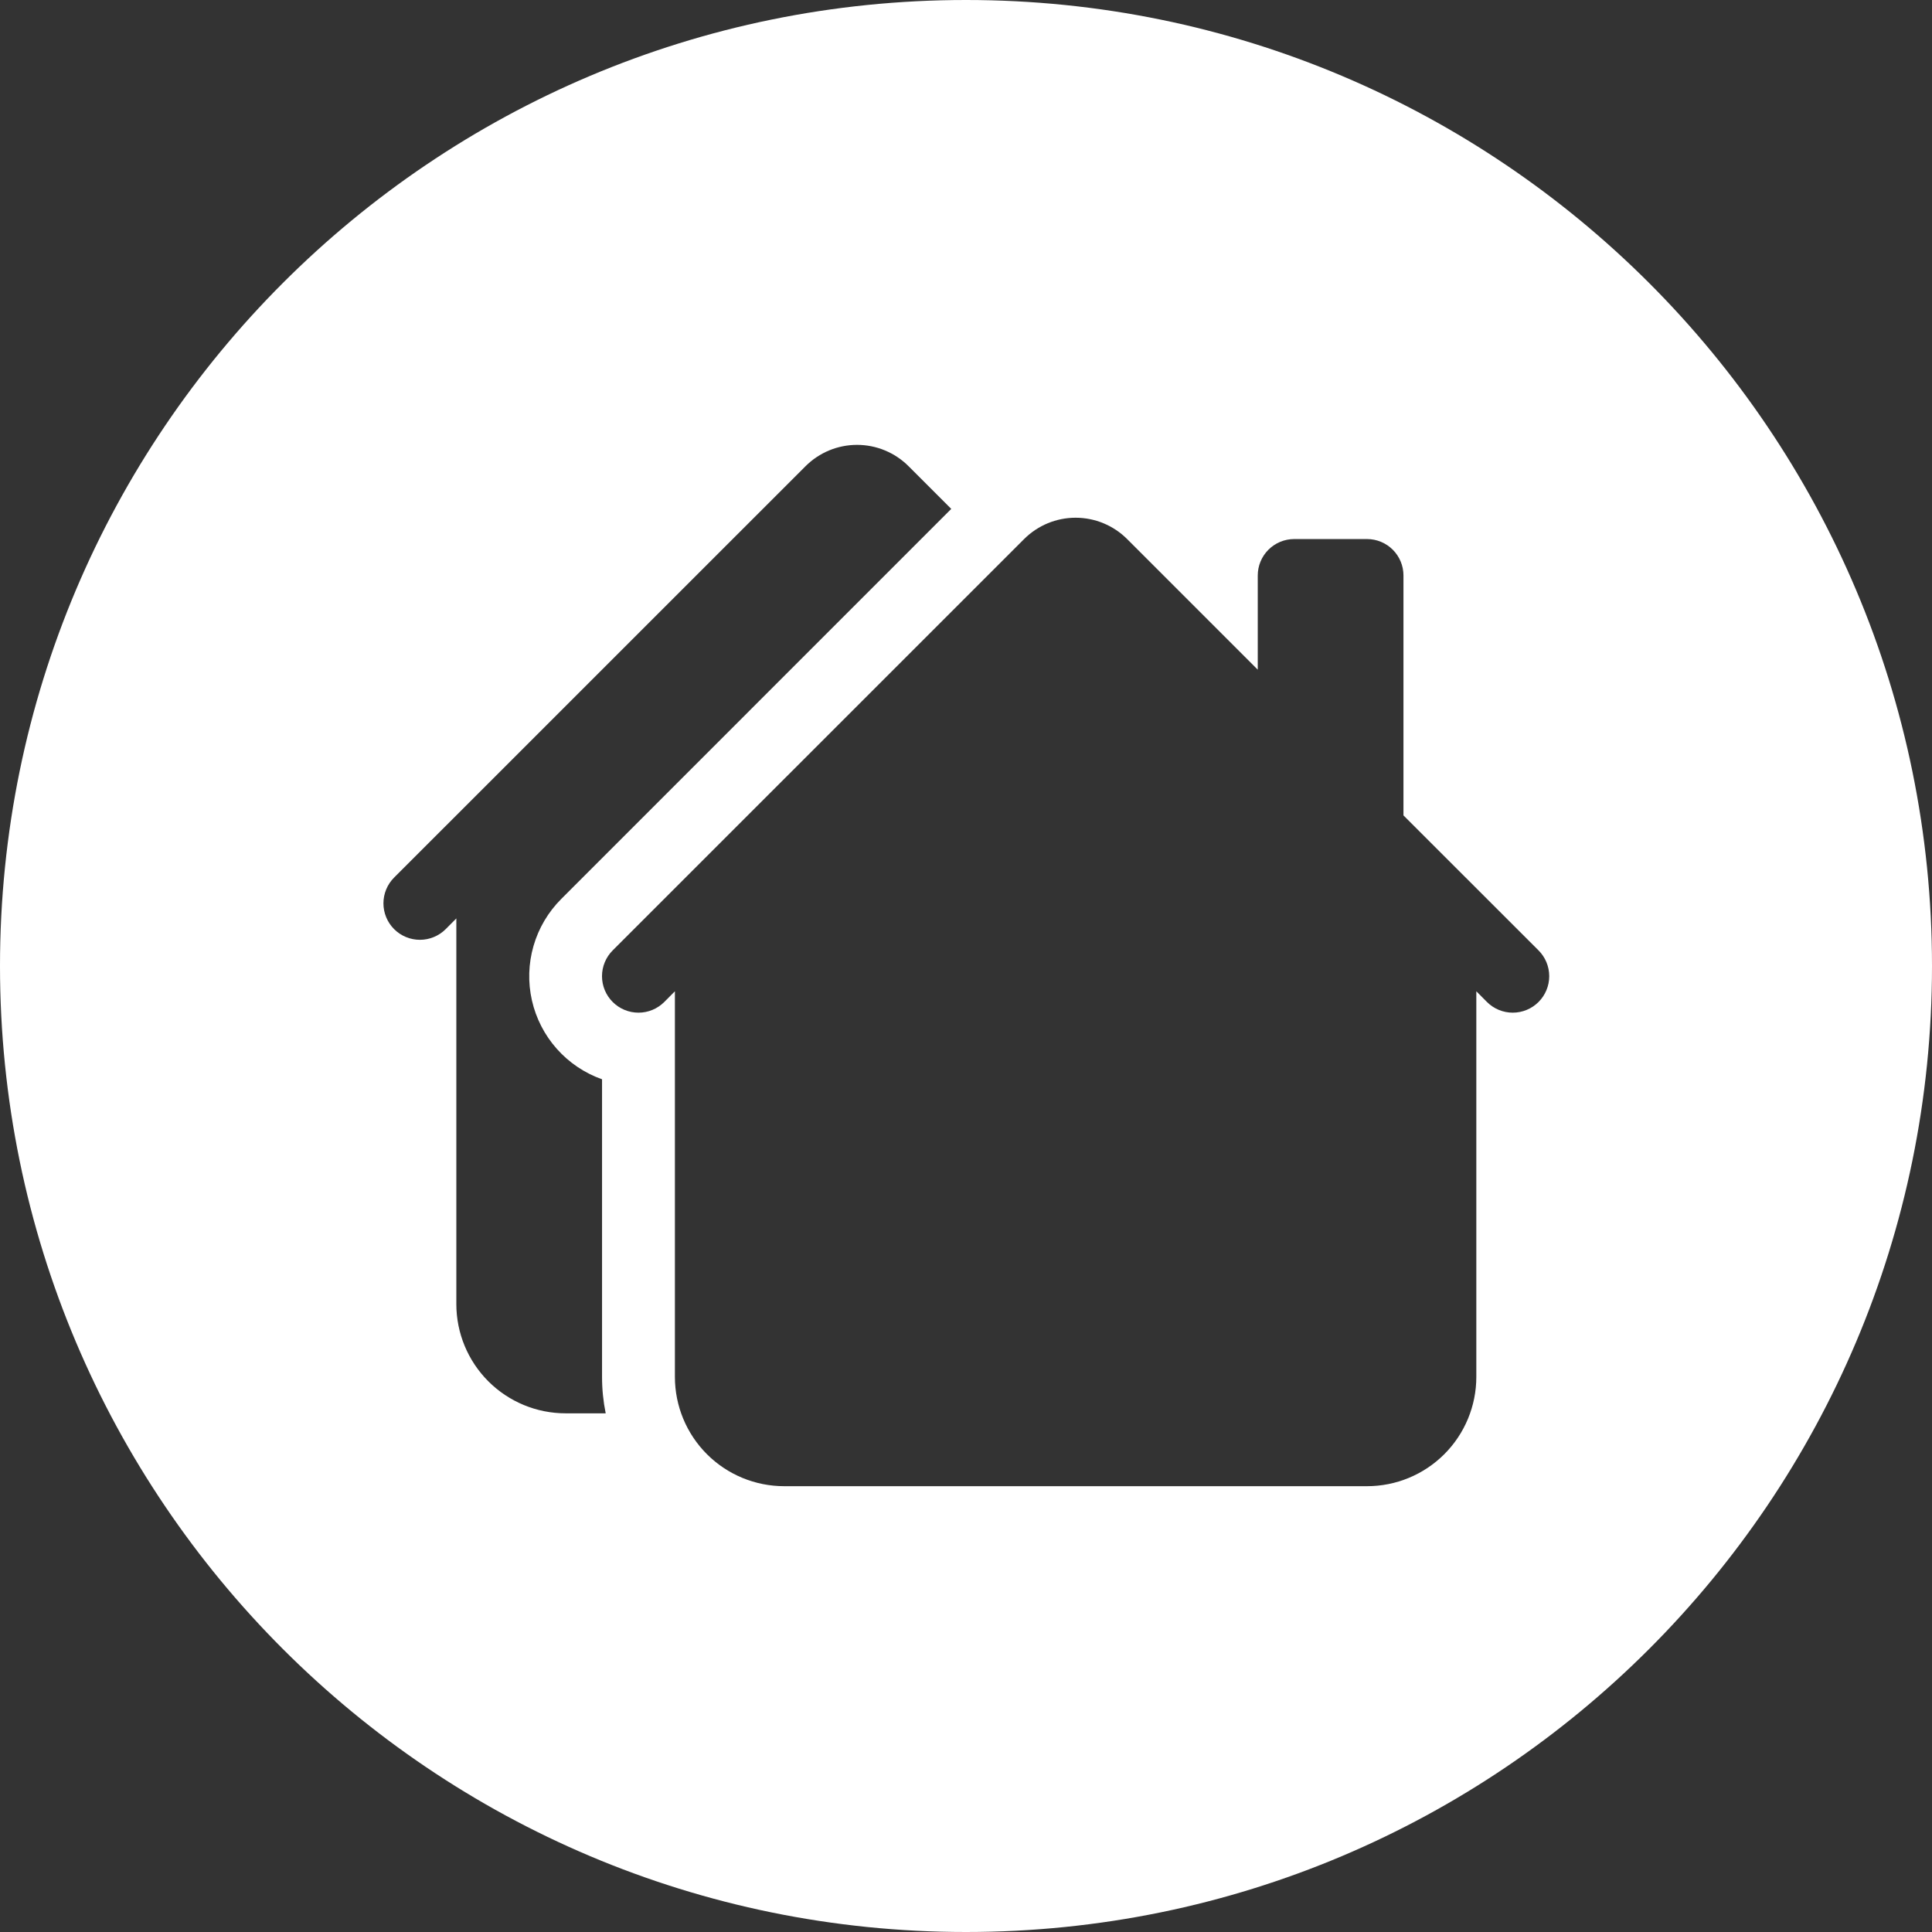 <?xml version="1.0" encoding="UTF-8"?> <svg xmlns="http://www.w3.org/2000/svg" width="912" height="912" viewBox="0 0 912 912" fill="none"><rect x="0" y="0" width="912" height="912" fill="#333333" stroke="none"/><path fill-rule="evenodd" clip-rule="evenodd" d="M912 456C912 707.842 707.842 912 456 912C204.158 912 0 707.842 0 456C0 204.158 204.158 0 456 0C707.842 0 912 204.158 912 456ZM428.883 220.069C422.434 213.622 413.688 210 404.568 210C395.448 210 386.702 213.622 380.253 220.069L186.043 414.245C182.814 417.474 181 421.853 181 426.42C181 430.986 182.814 435.366 186.043 438.594C189.272 441.823 193.651 443.637 198.218 443.637C202.784 443.637 207.163 441.823 210.392 438.594L215.413 433.539V615.574C215.413 629.256 220.849 642.378 230.523 652.052C240.198 661.727 253.319 667.162 267.001 667.162H285.917C284.767 661.502 284.191 655.741 284.197 649.966V509.476C275.982 506.569 268.637 501.628 262.848 495.115C257.059 488.601 253.014 480.727 251.091 472.228C249.167 463.728 249.429 454.88 251.85 446.509C254.271 438.138 258.774 430.517 264.938 424.356L449.037 240.223L428.883 220.069ZM507.743 244.392C498.624 244.392 489.877 248.014 483.428 254.461L289.218 448.637C287.619 450.236 286.351 452.134 285.486 454.223C284.62 456.312 284.175 458.55 284.175 460.811C284.175 463.073 284.62 465.311 285.486 467.4C286.351 469.489 287.619 471.387 289.218 472.986C290.817 474.585 292.715 475.853 294.804 476.718C296.893 477.584 299.131 478.029 301.393 478.029C303.653 478.029 305.893 477.584 307.981 476.718C310.07 475.853 311.968 474.585 313.567 472.986L318.588 467.931V649.966C318.588 663.648 324.023 676.769 333.698 686.444C343.373 696.118 356.494 701.554 370.176 701.554H645.31C658.992 701.554 672.113 696.118 681.788 686.444C691.462 676.769 696.897 663.648 696.897 649.966V467.931L701.918 472.986C705.147 476.215 709.527 478.029 714.093 478.029C718.66 478.029 723.039 476.215 726.268 472.986C729.497 469.757 731.311 465.378 731.311 460.811C731.311 456.245 729.497 451.866 726.268 448.637L662.505 384.909V271.657C662.505 267.096 660.694 262.723 657.469 259.498C654.244 256.273 649.87 254.461 645.31 254.461H610.918C606.357 254.461 601.983 256.273 598.759 259.498C595.534 262.723 593.722 267.096 593.722 271.657V316.125L532.058 254.461C525.608 248.014 516.862 244.392 507.743 244.392Z" fill="white"></path></svg> 